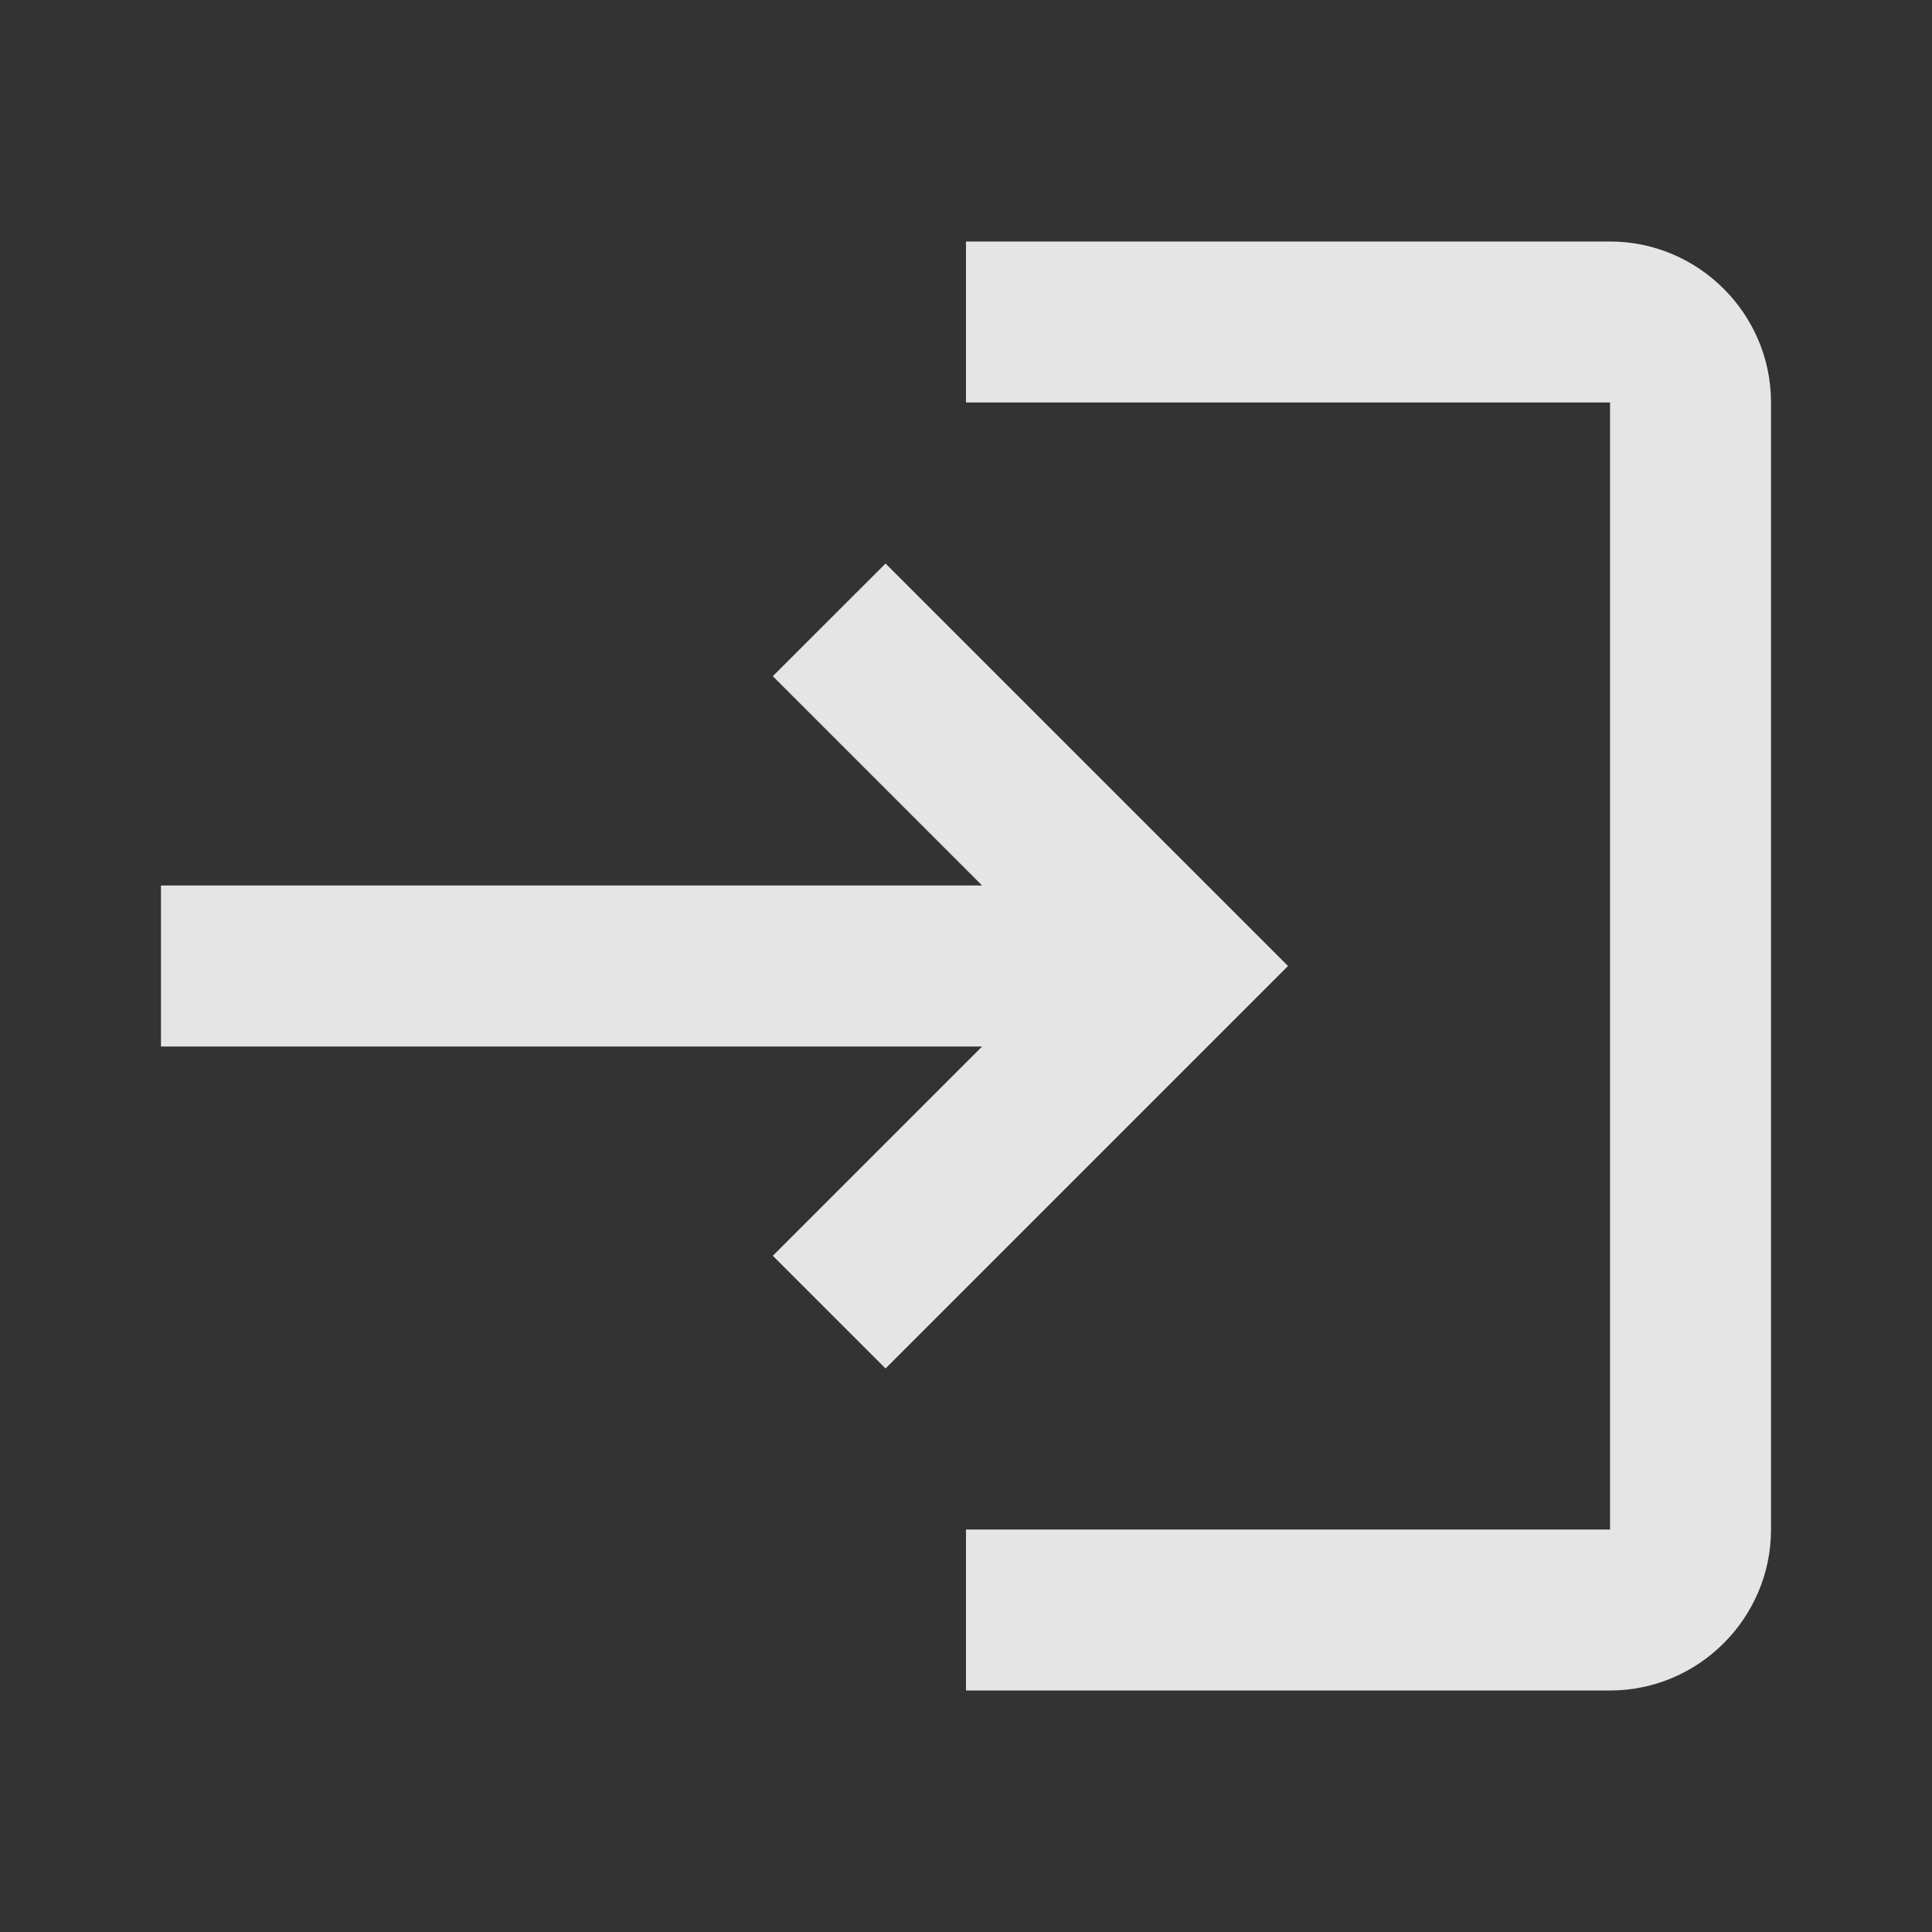 <svg width="28" height="28" viewBox="0 0 28 28" fill="none" xmlns="http://www.w3.org/2000/svg">
<rect x="0" y="0" width="28" height="28" fill="#333333" stroke="none"/>
<path d="M12.834 8.167L11.2 9.8L14.233 12.833H2.333V15.167H14.233L11.2 18.2L12.834 19.833L18.667 14L12.834 8.167ZM23.334 22.167H14V24.5H23.334C24.617 24.5 25.667 23.45 25.667 22.167V5.833C25.667 4.55 24.617 3.5 23.334 3.5H14V5.833H23.334V22.167Z" fill="white" fill-opacity="0.87"/>
</svg>
